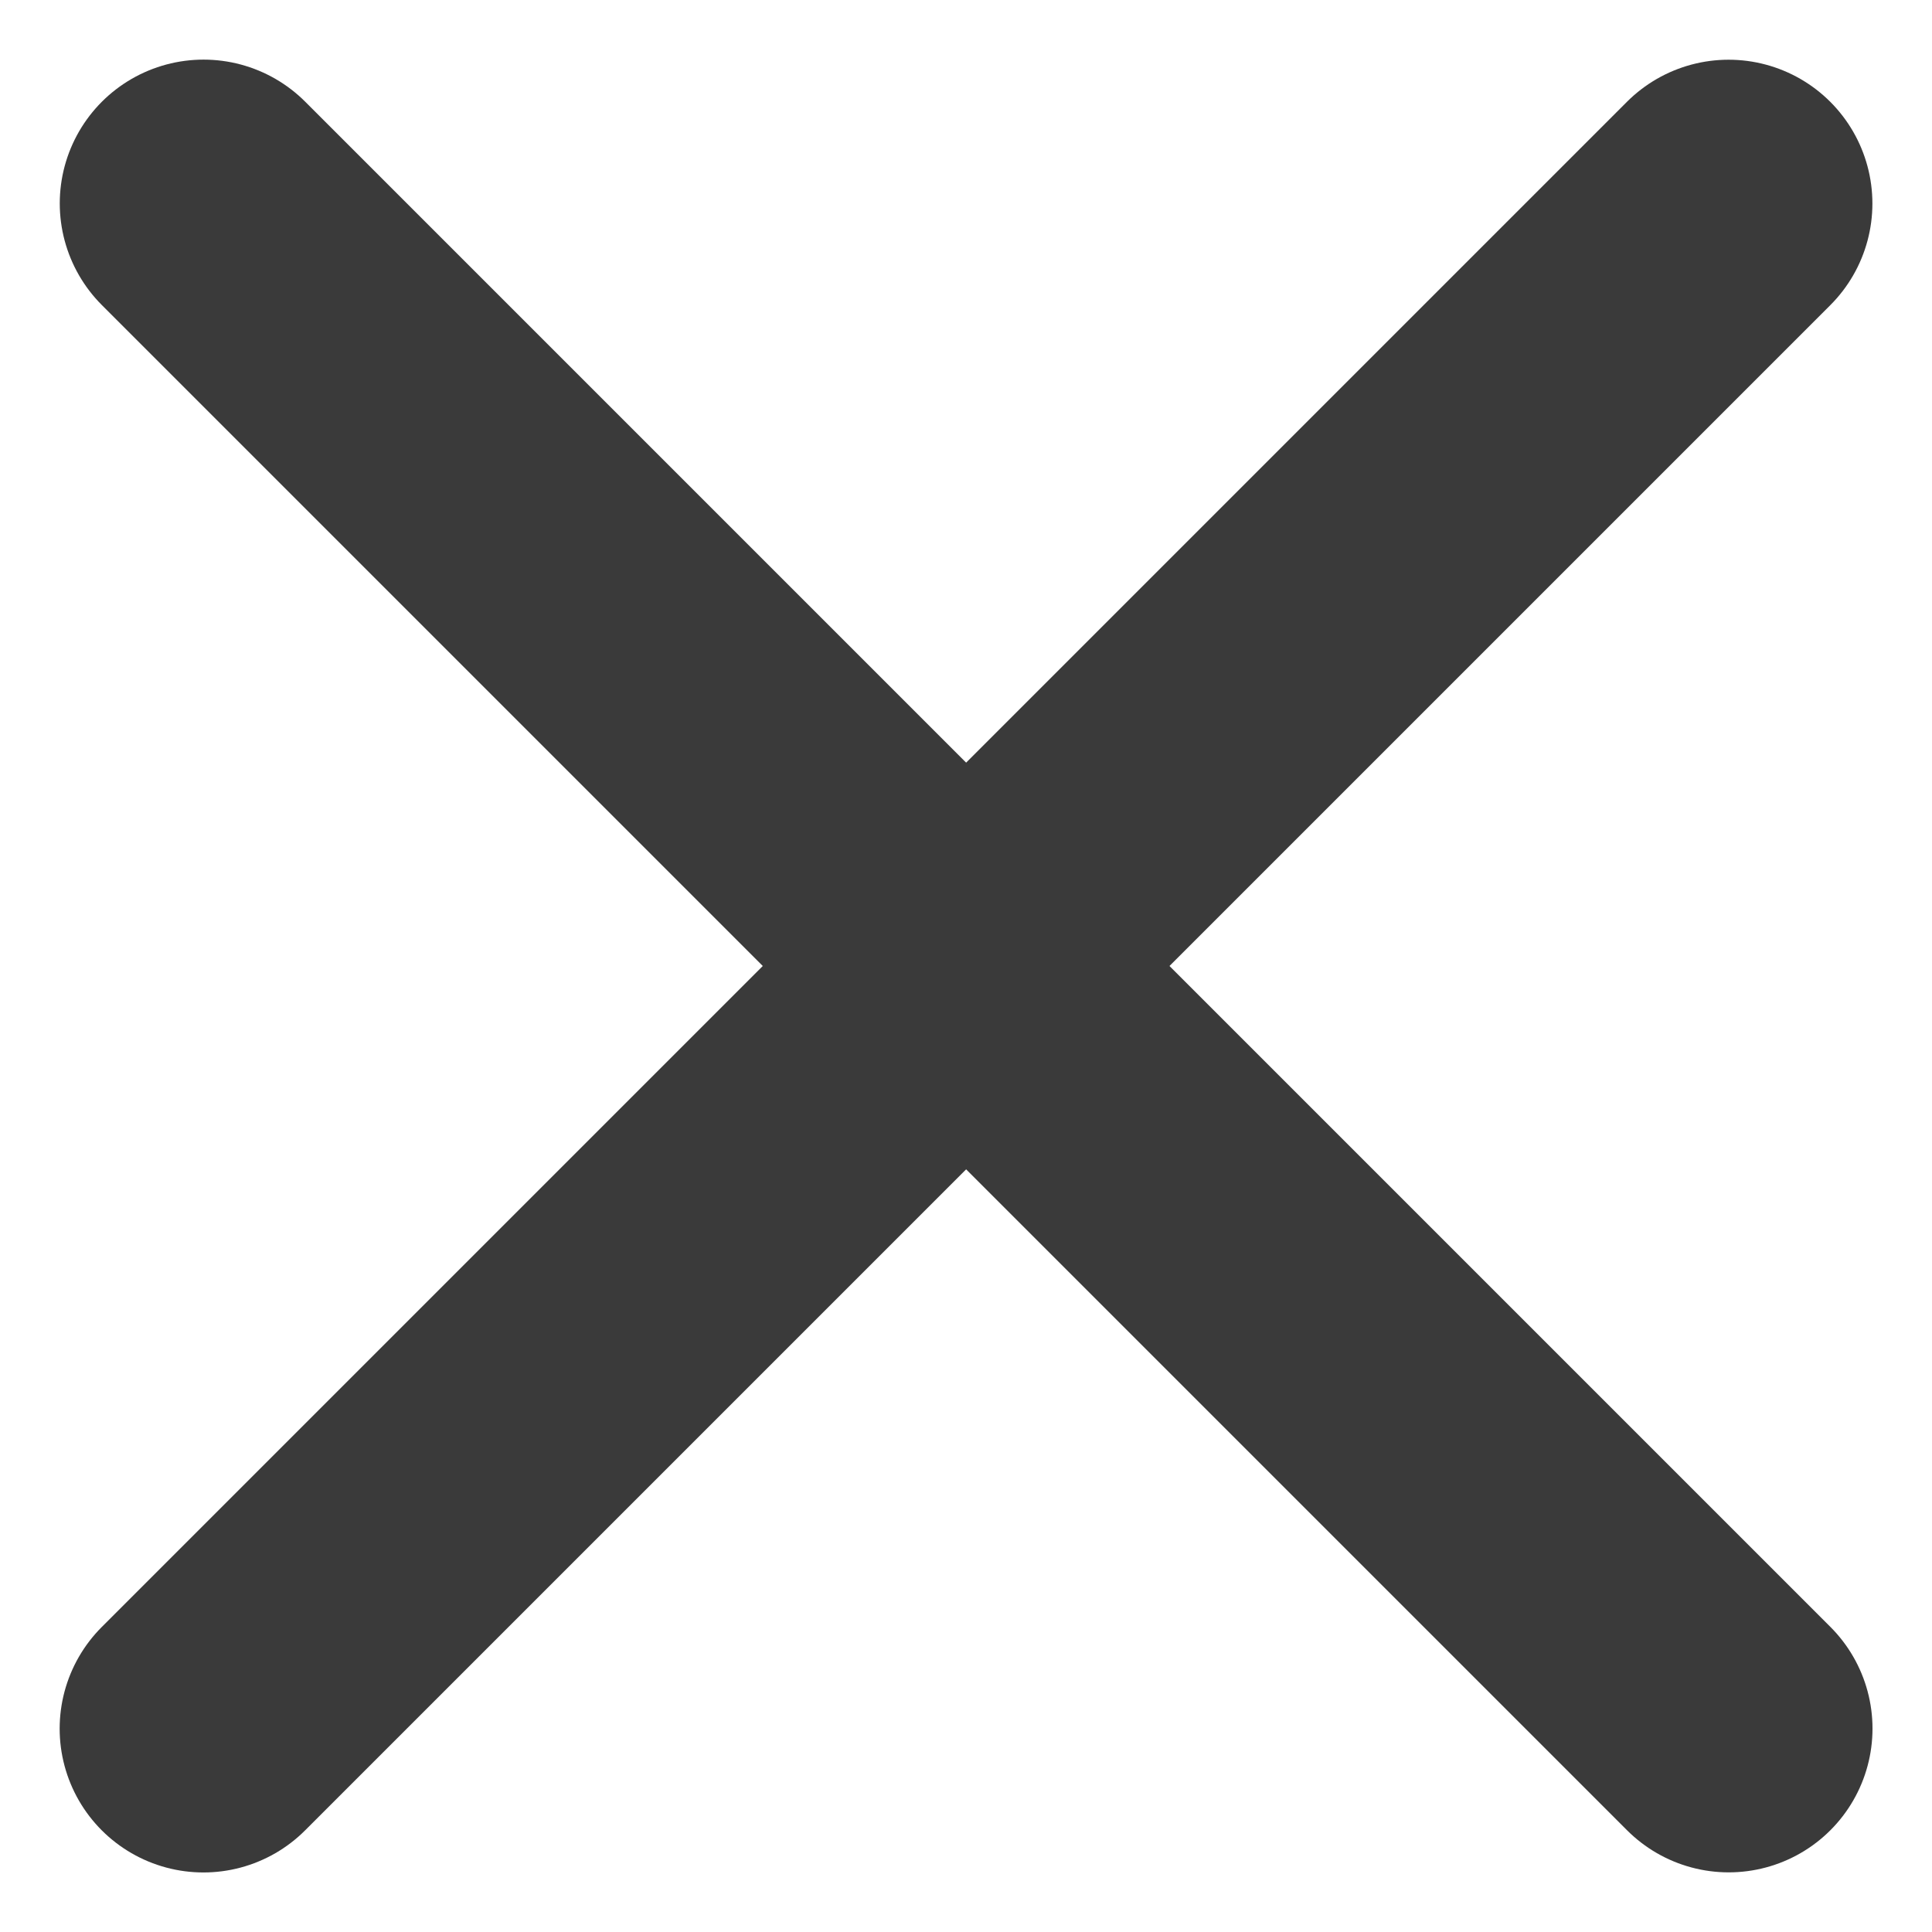 <svg xmlns="http://www.w3.org/2000/svg" width="13.436" height="13.435" viewBox="0 0 13.436 13.435">
  <g id="グループ_870" data-name="グループ 870" transform="translate(-604.751 -857.636) rotate(45)">
    <path id="パス_3252" data-name="パス 3252" d="M-454.935-17149.184h15" transform="translate(1491 17328)" fill="none" stroke="#3a3a3a" stroke-linecap="round" stroke-width="2"/>
    <path id="パス_3253" data-name="パス 3253" d="M-454.935-17149.184h15" transform="translate(-16105.619 626.252) rotate(90)" fill="none" stroke="#3a3a3a" stroke-linecap="round" stroke-width="2"/>
  </g>
</svg>
